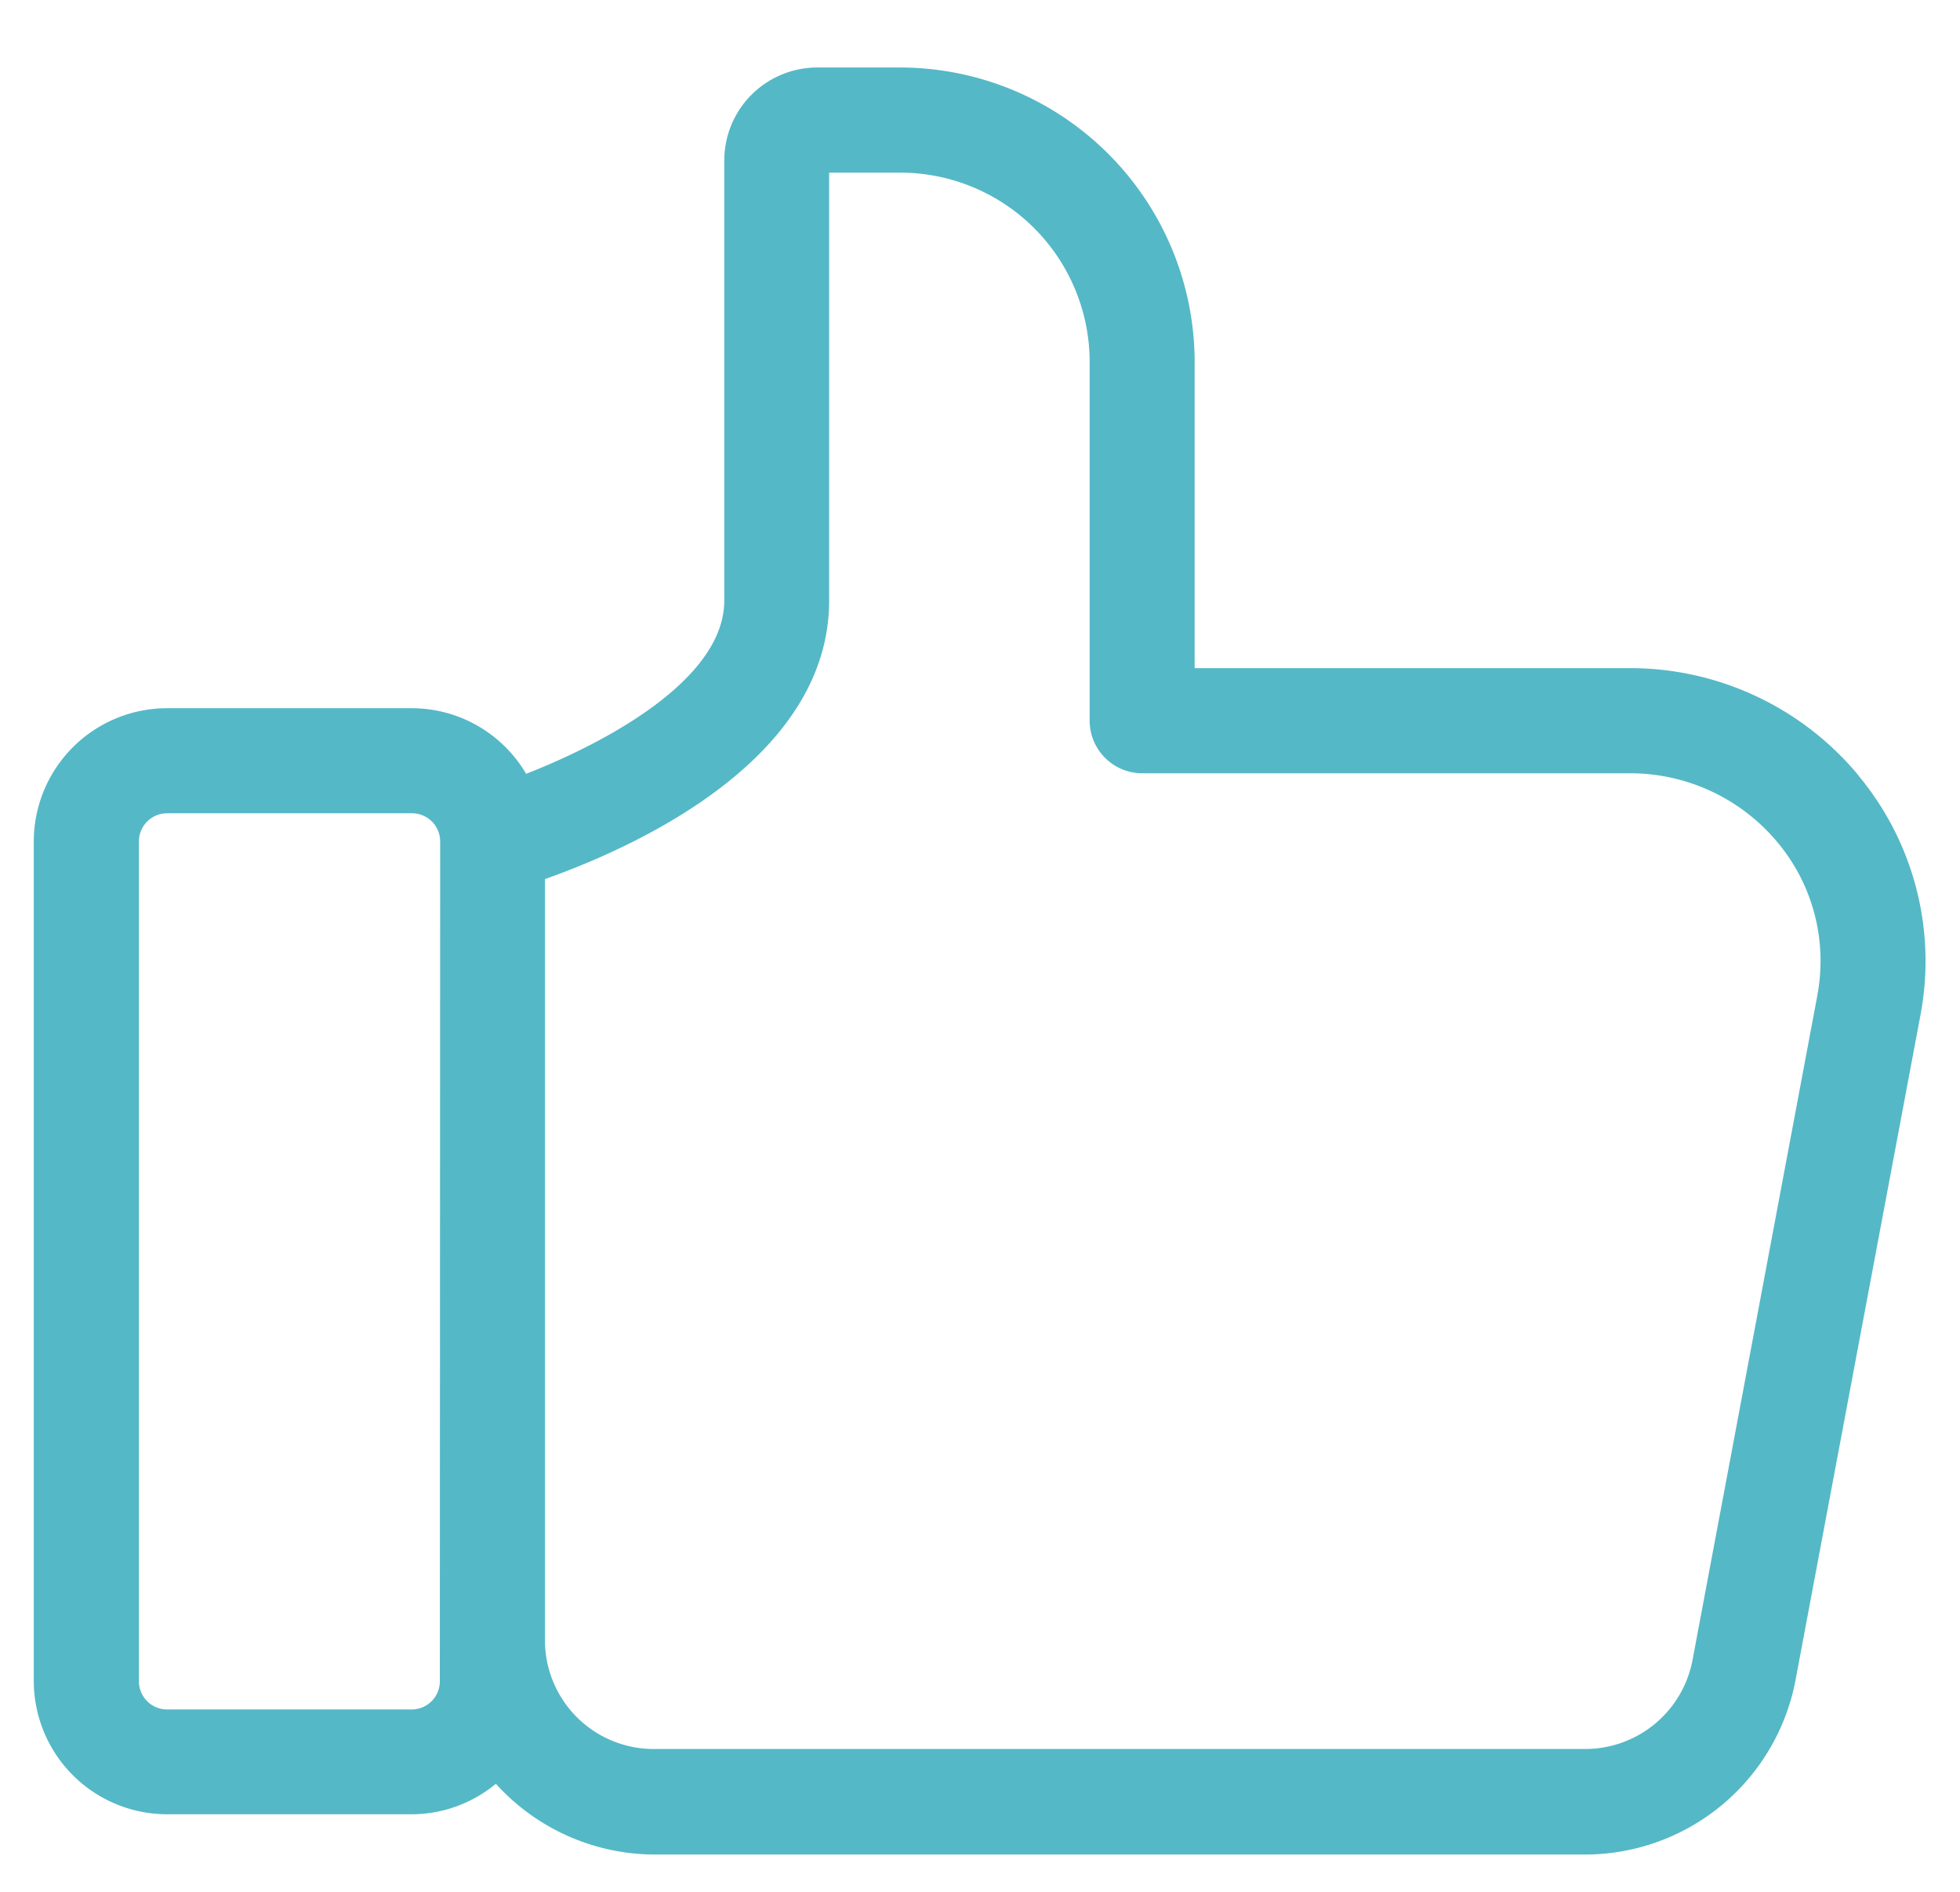 <svg xmlns="http://www.w3.org/2000/svg" width="29.01" height="28"><path fill="none" d="M.5 0h28v28H.5z" data-name="長方形 20148"/><path fill="#55b8c6" stroke="rgba(0,0,0,0)" d="M27.506 11.474a4.389 4.389 0 0 0-3.39-1.586h-6.434V5.332A4.364 4.364 0 0 0 13.3.999h-1.2a1.377 1.377 0 0 0-1.38 1.37v6.519c0 1.169-1.758 2.105-2.933 2.564a1.964 1.964 0 0 0-1.687-.971H2.472A1.974 1.974 0 0 0 .5 12.452v12.427a1.974 1.974 0 0 0 1.972 1.971H6.1a1.955 1.955 0 0 0 1.239-.451 3.182 3.182 0 0 0 2.353 1.047h13.754a3.173 3.173 0 0 0 3.128-2.573l1.852-9.857a4.291 4.291 0 0 0-.92-3.539M6.51 24.879a.417.417 0 0 1-.41.42H2.472a.417.417 0 0 1-.416-.416V12.452a.417.417 0 0 1 .416-.416H6.1a.417.417 0 0 1 .415.416ZM26.9 14.725l-1.852 9.859a1.617 1.617 0 0 1-1.6 1.3H9.693a1.61 1.61 0 0 1-1.627-1.585V13.01c1.3-.46 4.206-1.753 4.206-4.122V2.555H13.3a2.805 2.805 0 0 1 2.828 2.777v5.333a.779.779 0 0 0 .779.779h7.211a2.839 2.839 0 0 1 2.192 1.023 2.737 2.737 0 0 1 .589 2.259" data-name="パス 76739"/></svg>